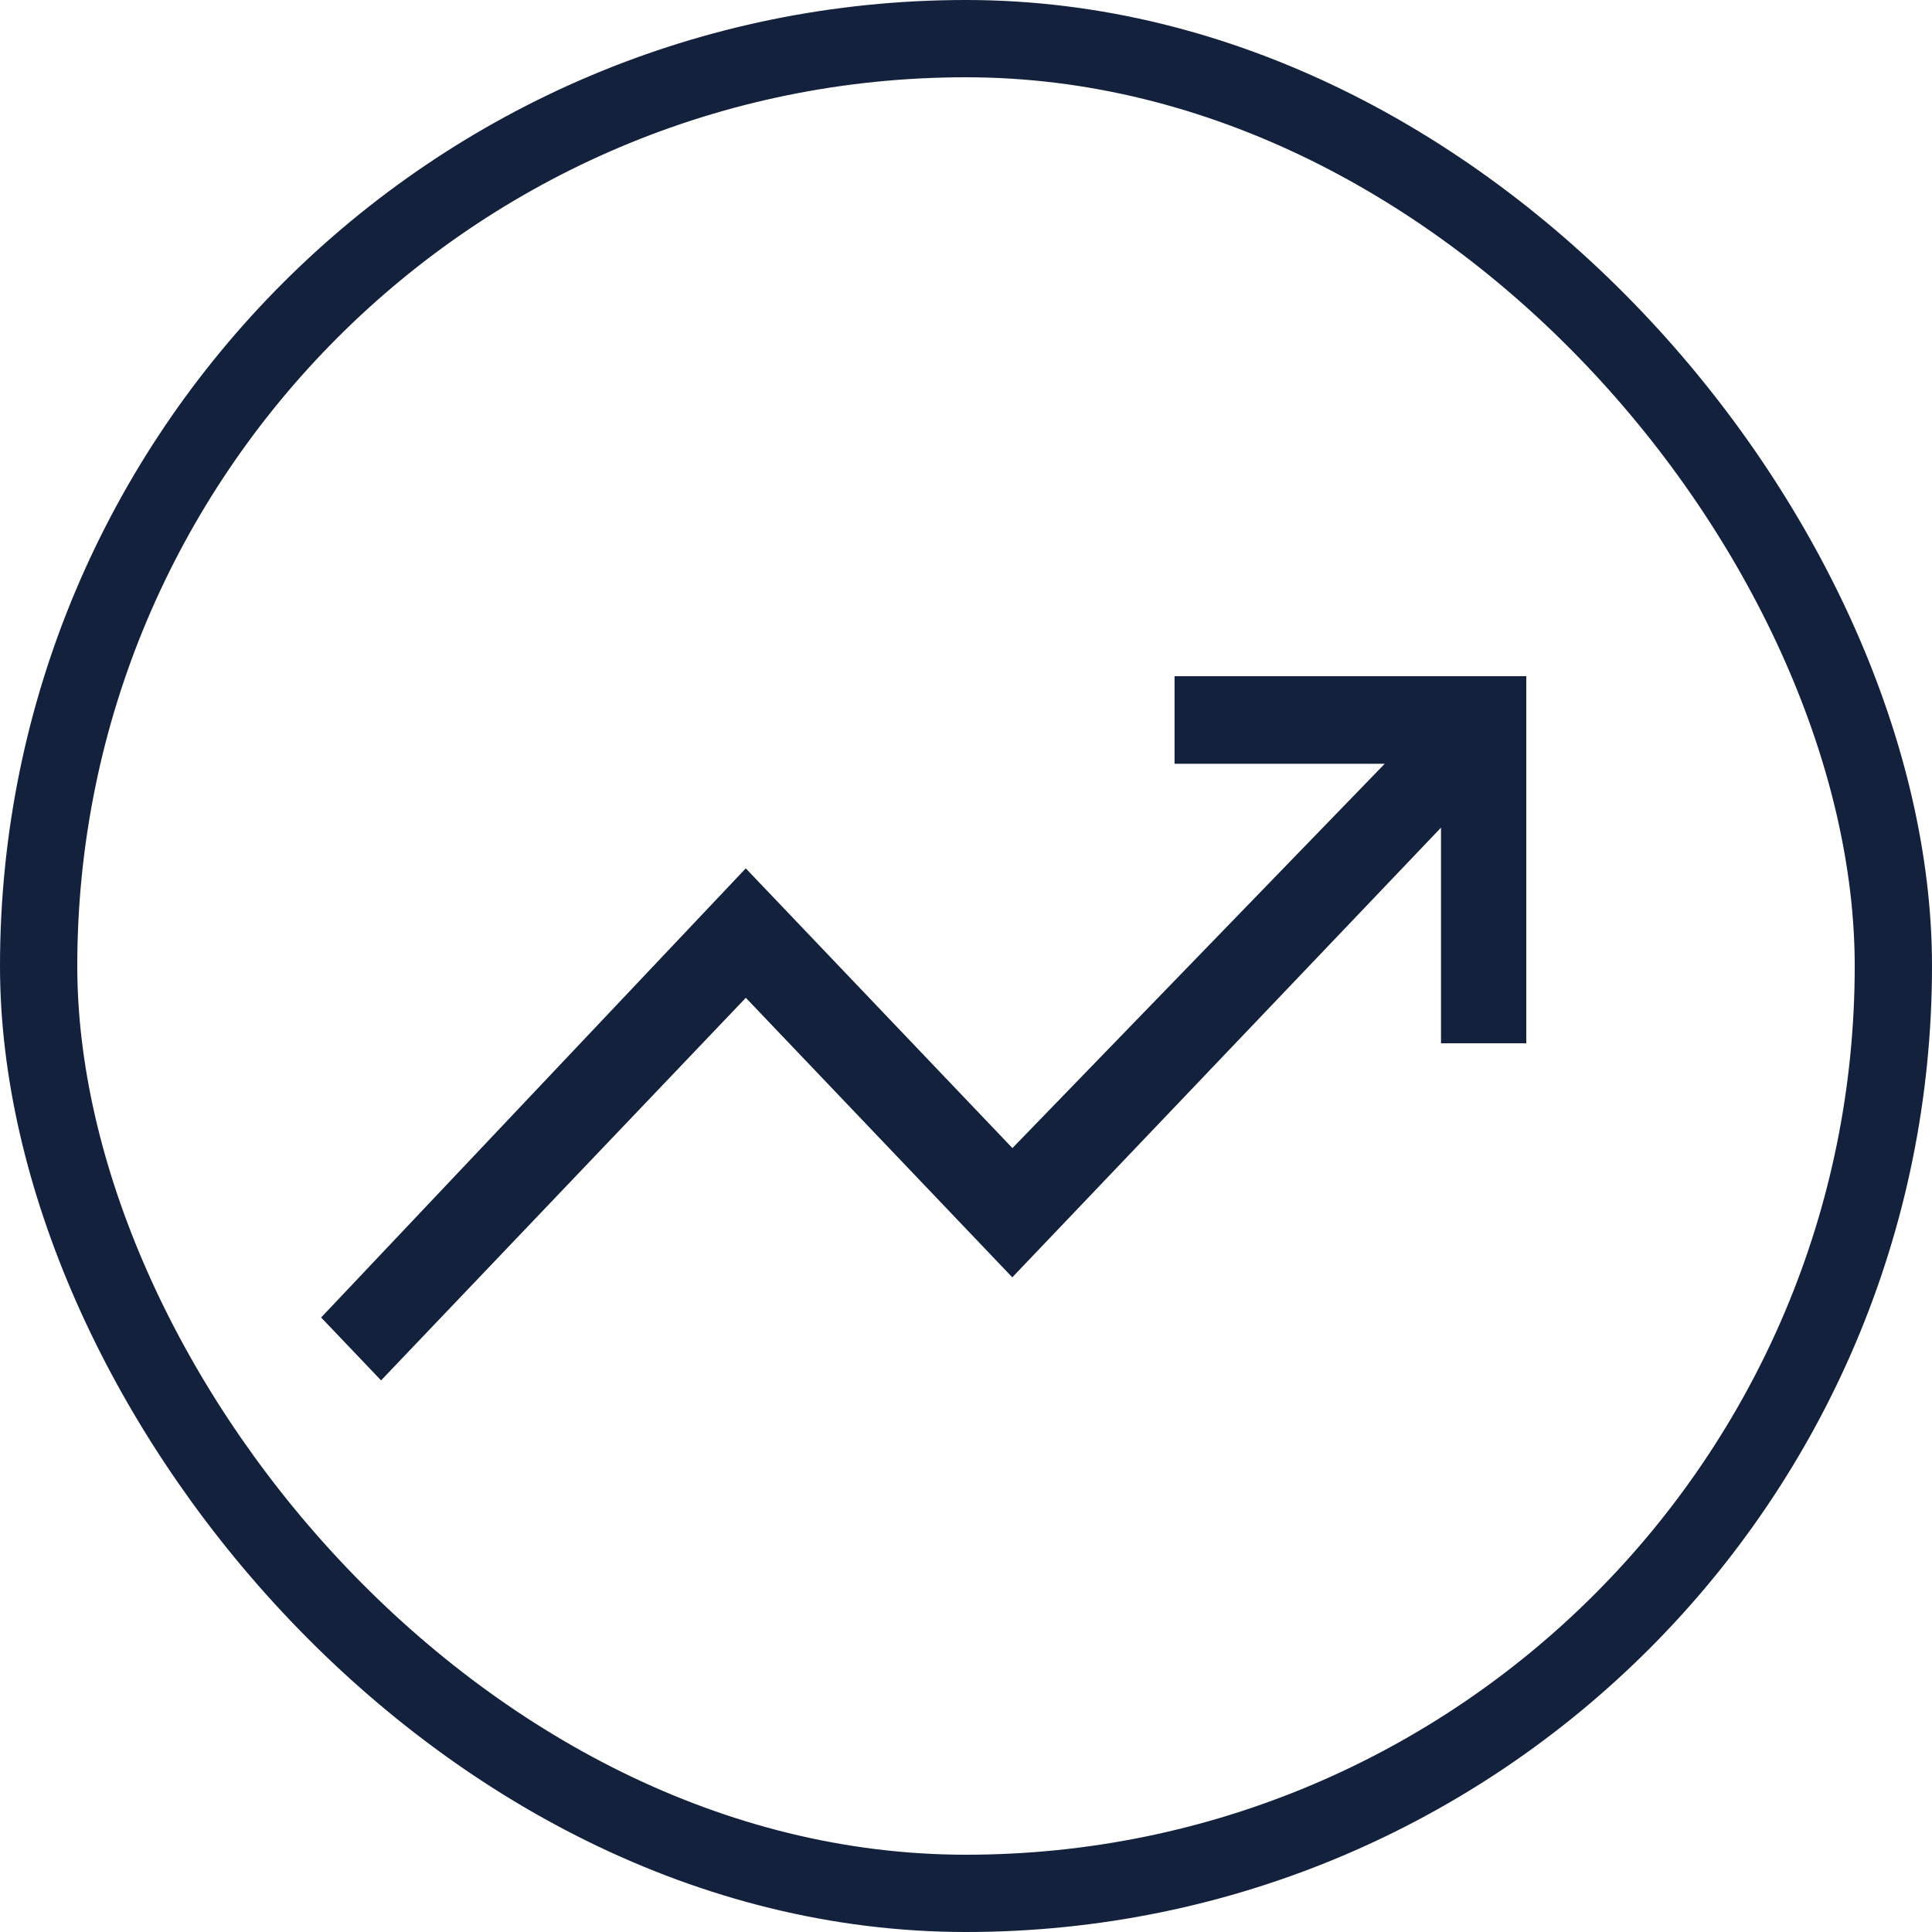 <?xml version="1.0" encoding="UTF-8"?> <svg xmlns="http://www.w3.org/2000/svg" width="50" height="50" viewBox="0 0 50 50" fill="none"><rect x="1" y="1" width="48" height="48" rx="24" stroke="#13213C" stroke-width="2"></rect><path d="M30.647 18V17.75H30.897H39H39.25V18V26.5V26.75H39H37.793H37.543V26.5V20.795L26.379 32.505L26.198 32.695L26.017 32.505L19.302 25.461L10.043 35.172L9.862 35.362L9.681 35.172L8.819 34.268L8.655 34.096L8.818 33.924L19.12 23.028L19.301 22.836L19.483 23.027L26.2 30.073L36.427 19.516H30.897H30.647V19.266V18Z" fill="#13213C" stroke="#13213C" stroke-width="0.5"></path></svg> 
